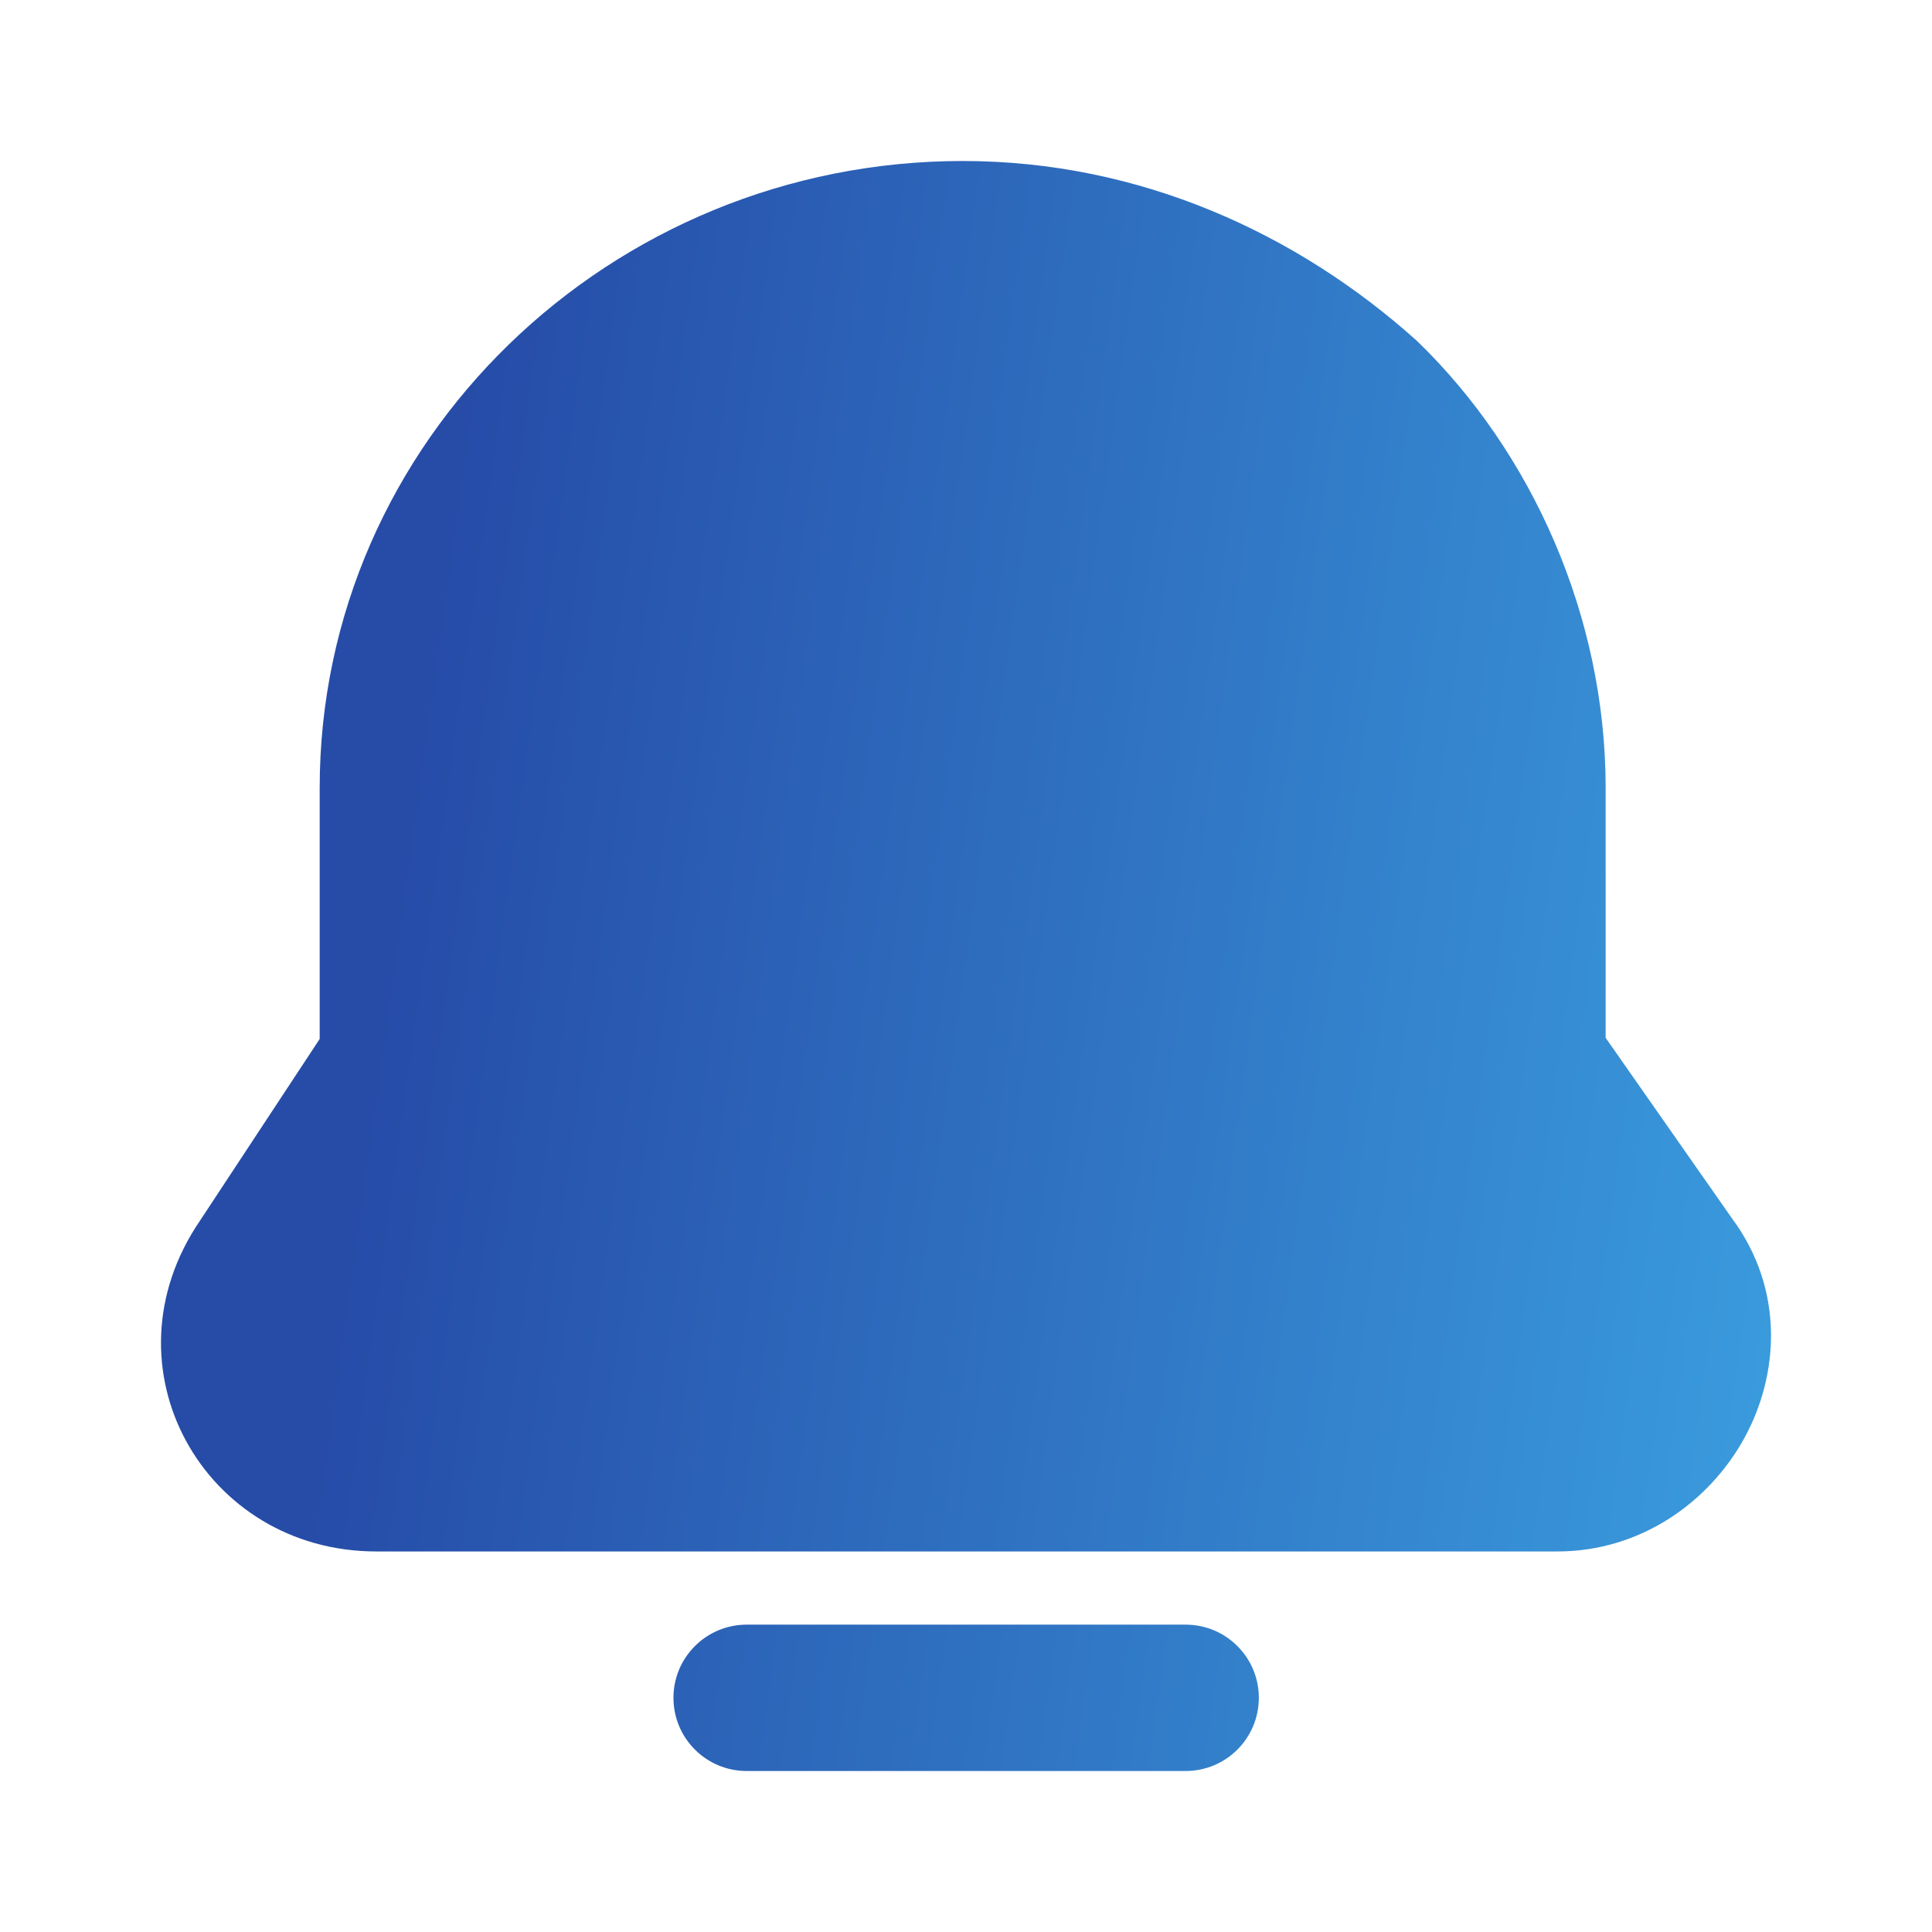 <svg width="60" height="60" viewBox="0 0 60 60" fill="none" xmlns="http://www.w3.org/2000/svg">
<path fill-rule="evenodd" clip-rule="evenodd" d="M29.897 5C18.957 5 9.928 13.684 9.928 24.472V32.266L6.209 37.912C3.11 42.46 6.338 48.182 11.687 48.182H48.363C50.974 48.182 53.091 46.626 54.168 44.668C55.253 42.697 55.422 40.049 53.796 37.849L49.865 32.231V24.472C49.865 19.102 47.55 14.033 44.047 10.628C44.026 10.607 44.004 10.586 43.981 10.566C40.294 7.258 35.409 5 29.897 5ZM23.188 50.455C21.933 50.455 20.915 51.472 20.915 52.727C20.915 53.983 21.933 55 23.188 55H36.822C38.077 55 39.094 53.983 39.094 52.727C39.094 51.472 38.077 50.455 36.822 50.455H23.188Z" fill="url(#paint0_linear_12287_6750)"/>
<defs>
<linearGradient id="paint0_linear_12287_6750" x1="7.891" y1="5" x2="69.669" y2="13.554" gradientUnits="userSpaceOnUse">
<stop offset="0.12" stop-color="#264CA8"/>
<stop offset="1" stop-color="#3EADE9"/>
</linearGradient>
</defs>
</svg>
